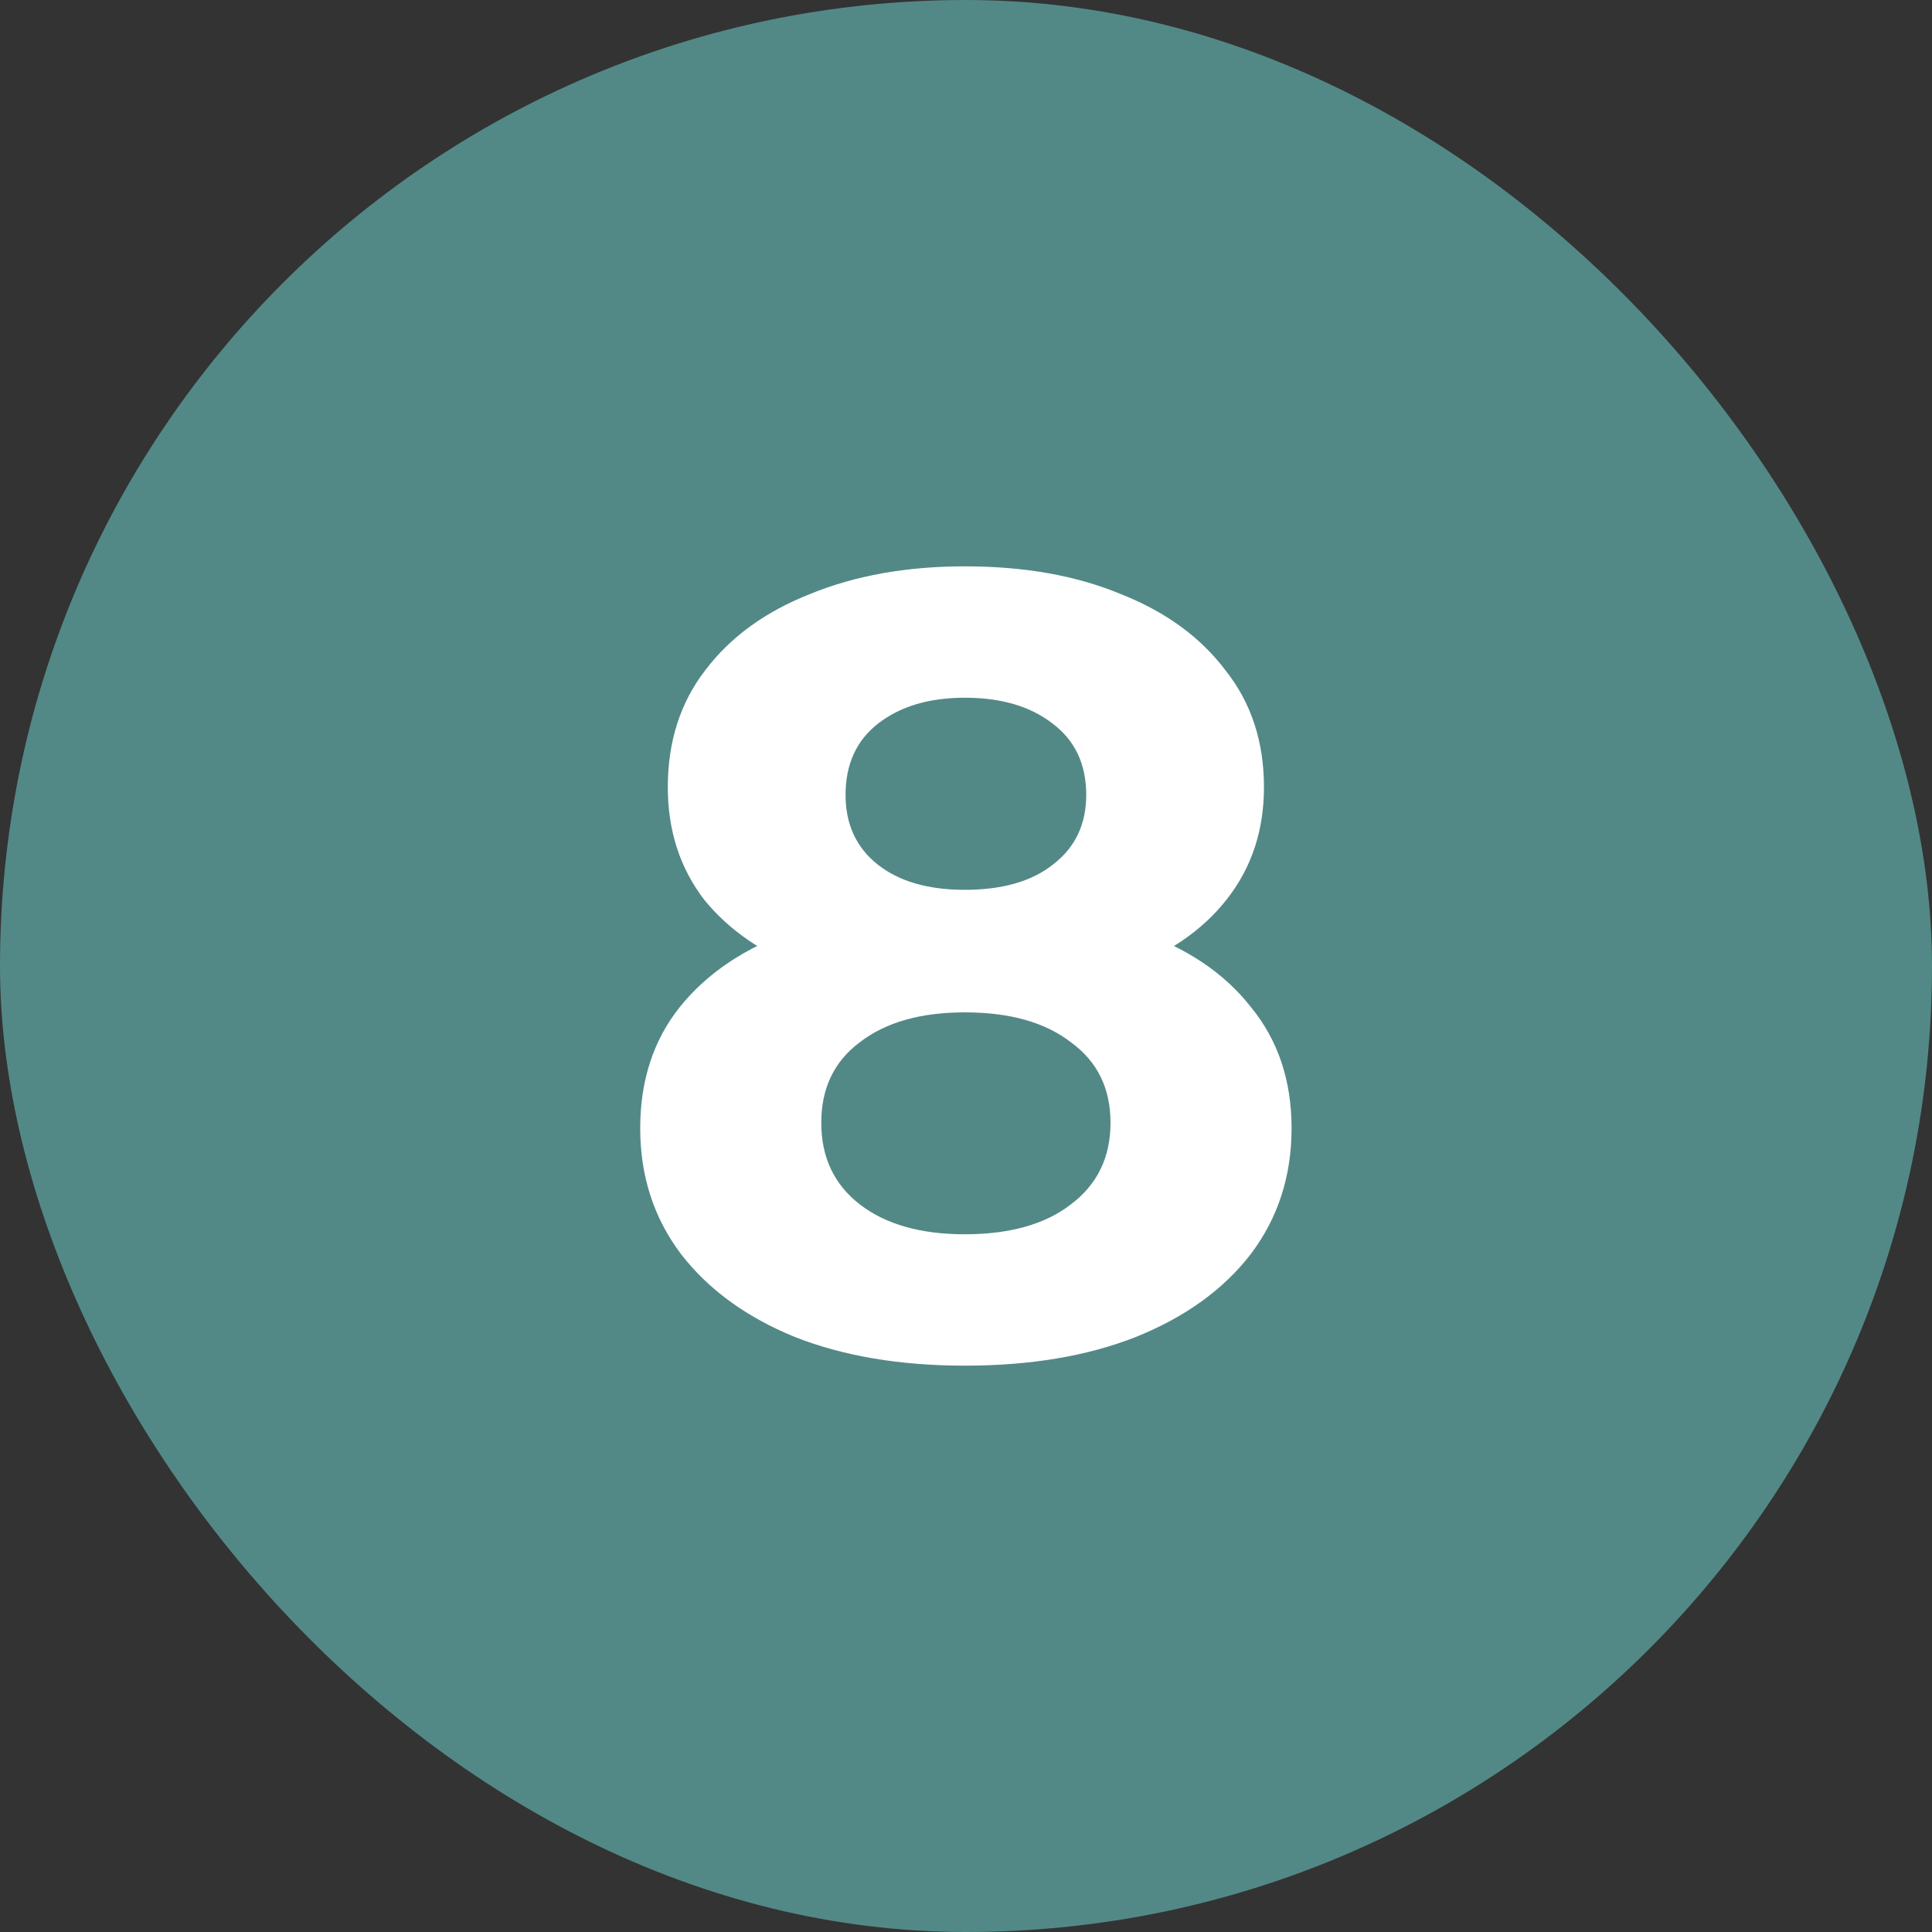 <svg width="35" height="35" viewBox="0 0 35 35" fill="none" xmlns="http://www.w3.org/2000/svg">
<rect x="0" y="0" width="35" height="35" fill="#333333" stroke="none"/>
<rect width="35" height="35" rx="17.5" fill="#528986"/>
<path d="M17.478 24.74C16.305 24.74 15.278 24.567 14.398 24.22C13.518 23.86 12.832 23.36 12.338 22.72C11.845 22.067 11.598 21.307 11.598 20.44C11.598 19.573 11.838 18.84 12.318 18.24C12.812 17.627 13.498 17.167 14.378 16.86C15.258 16.54 16.292 16.38 17.478 16.38C18.678 16.38 19.718 16.54 20.598 16.86C21.492 17.167 22.178 17.627 22.658 18.24C23.152 18.84 23.398 19.573 23.398 20.44C23.398 21.307 23.152 22.067 22.658 22.72C22.165 23.36 21.472 23.86 20.578 24.22C19.698 24.567 18.665 24.74 17.478 24.74ZM17.478 22.36C18.292 22.36 18.932 22.18 19.398 21.82C19.878 21.46 20.118 20.967 20.118 20.34C20.118 19.713 19.878 19.227 19.398 18.88C18.932 18.52 18.292 18.34 17.478 18.34C16.678 18.34 16.045 18.52 15.578 18.88C15.112 19.227 14.878 19.713 14.878 20.34C14.878 20.967 15.112 21.46 15.578 21.82C16.045 22.18 16.678 22.36 17.478 22.36ZM17.478 18.02C16.398 18.02 15.452 17.873 14.638 17.58C13.838 17.287 13.212 16.86 12.758 16.3C12.318 15.727 12.098 15.047 12.098 14.26C12.098 13.433 12.325 12.727 12.778 12.14C13.232 11.54 13.865 11.08 14.678 10.76C15.492 10.427 16.425 10.26 17.478 10.26C18.558 10.26 19.498 10.427 20.298 10.76C21.112 11.08 21.745 11.54 22.198 12.14C22.665 12.727 22.898 13.433 22.898 14.26C22.898 15.047 22.672 15.727 22.218 16.3C21.778 16.86 21.152 17.287 20.338 17.58C19.525 17.873 18.572 18.02 17.478 18.02ZM17.478 16.12C18.158 16.12 18.692 15.967 19.078 15.66C19.478 15.353 19.678 14.933 19.678 14.4C19.678 13.84 19.472 13.407 19.058 13.1C18.658 12.793 18.132 12.64 17.478 12.64C16.838 12.64 16.318 12.793 15.918 13.1C15.518 13.407 15.318 13.84 15.318 14.4C15.318 14.933 15.512 15.353 15.898 15.66C16.285 15.967 16.812 16.12 17.478 16.12Z" fill="white"/>
</svg>
